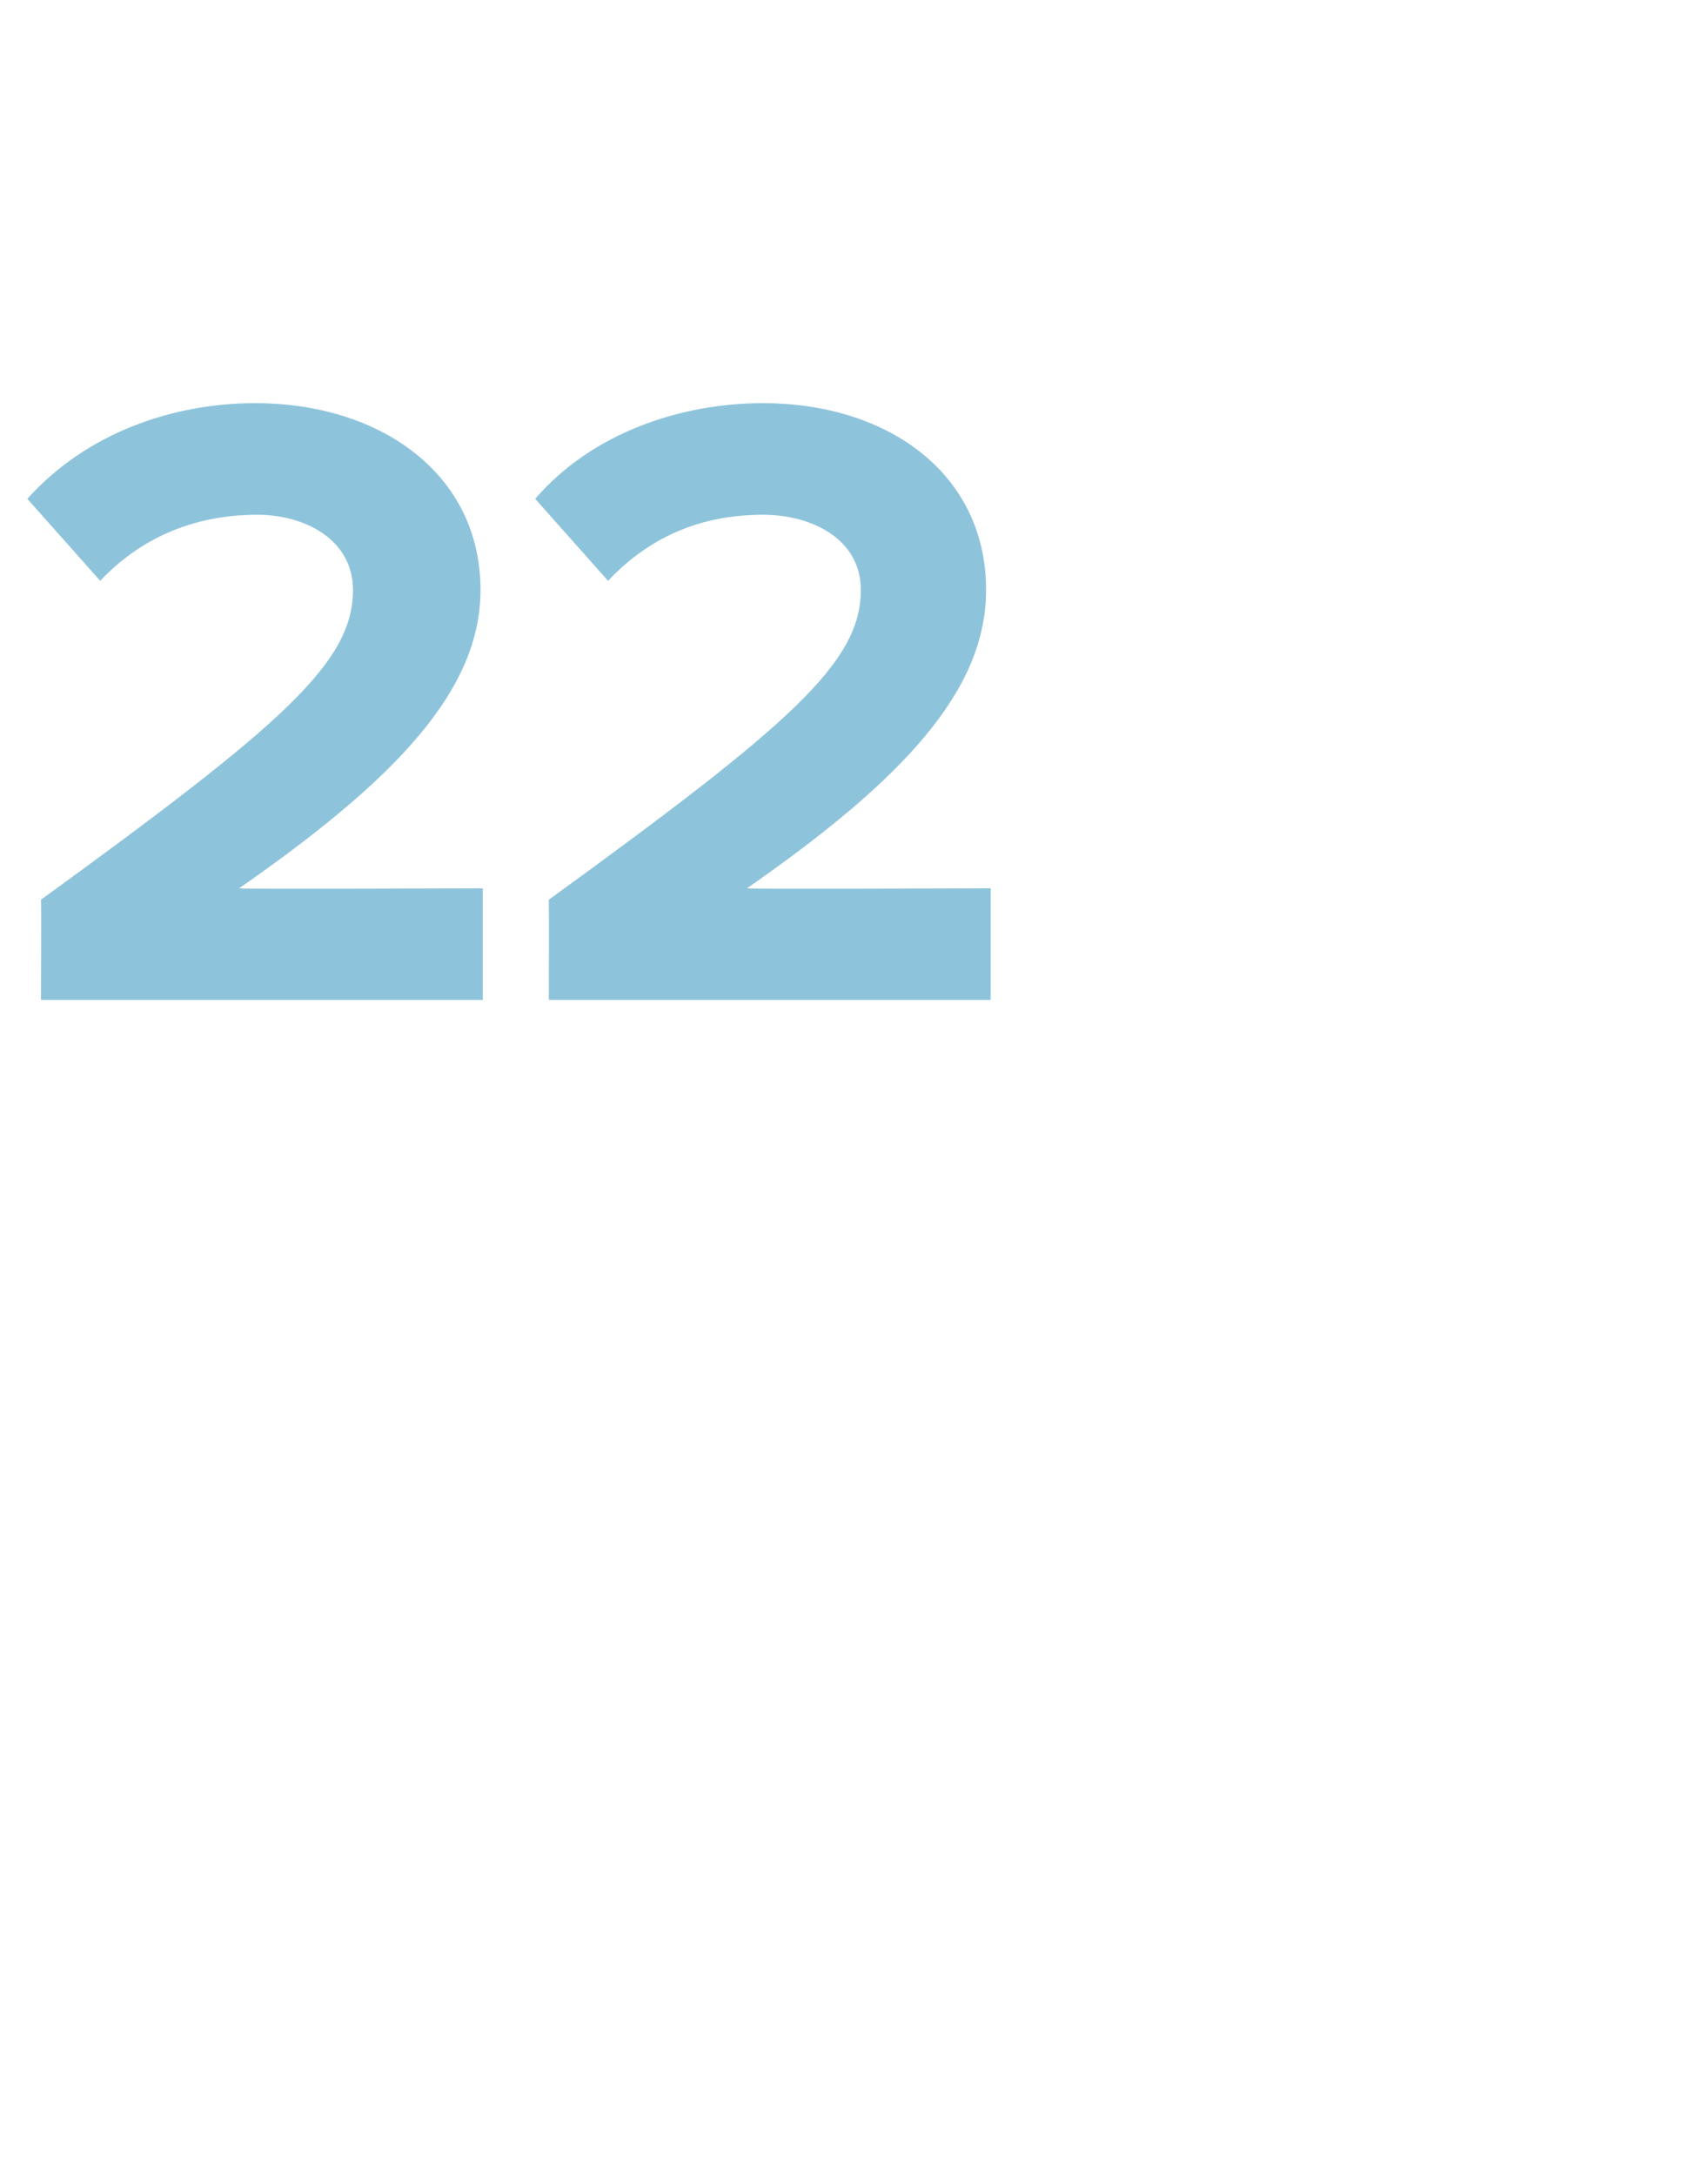 <?xml version="1.0" standalone="no"?><!DOCTYPE svg PUBLIC "-//W3C//DTD SVG 1.1//EN" "http://www.w3.org/Graphics/SVG/1.1/DTD/svg11.dtd"><svg xmlns="http://www.w3.org/2000/svg" version="1.1" width="75px" height="95.5px" viewBox="0 -1 75 95.5" style="top:-1px">  <desc>22</desc>  <defs/>  <g id="Polygon8615">    <path d="M 15.5 24.9 C 15.5 22.7 13.4 21.6 11.3 21.6 C 8.4 21.6 6.1 22.7 4.4 24.5 C 4.4 24.5 1.2 20.9 1.2 20.9 C 3.8 18 7.6 16.7 11.2 16.7 C 16.7 16.7 21.1 19.8 21.1 24.9 C 21.1 29.3 17.4 33.2 10.5 38 C 10.49 38.04 21.2 38 21.2 38 L 21.2 42.9 L 1.8 42.9 C 1.8 42.9 1.82 38.54 1.8 38.5 C 12.4 30.8 15.5 28.1 15.5 24.9 Z M 37.8 24.9 C 37.8 22.7 35.7 21.6 33.5 21.6 C 30.6 21.6 28.4 22.7 26.7 24.5 C 26.7 24.5 23.5 20.9 23.5 20.9 C 26 18 29.9 16.7 33.5 16.7 C 39 16.7 43.3 19.8 43.3 24.9 C 43.3 29.3 39.7 33.2 32.8 38 C 32.77 38.04 43.5 38 43.5 38 L 43.5 42.9 L 24.1 42.9 C 24.1 42.9 24.11 38.54 24.1 38.5 C 34.7 30.8 37.8 28.1 37.8 24.9 Z " stroke="none" fill="#8ec4db"/>  </g></svg>